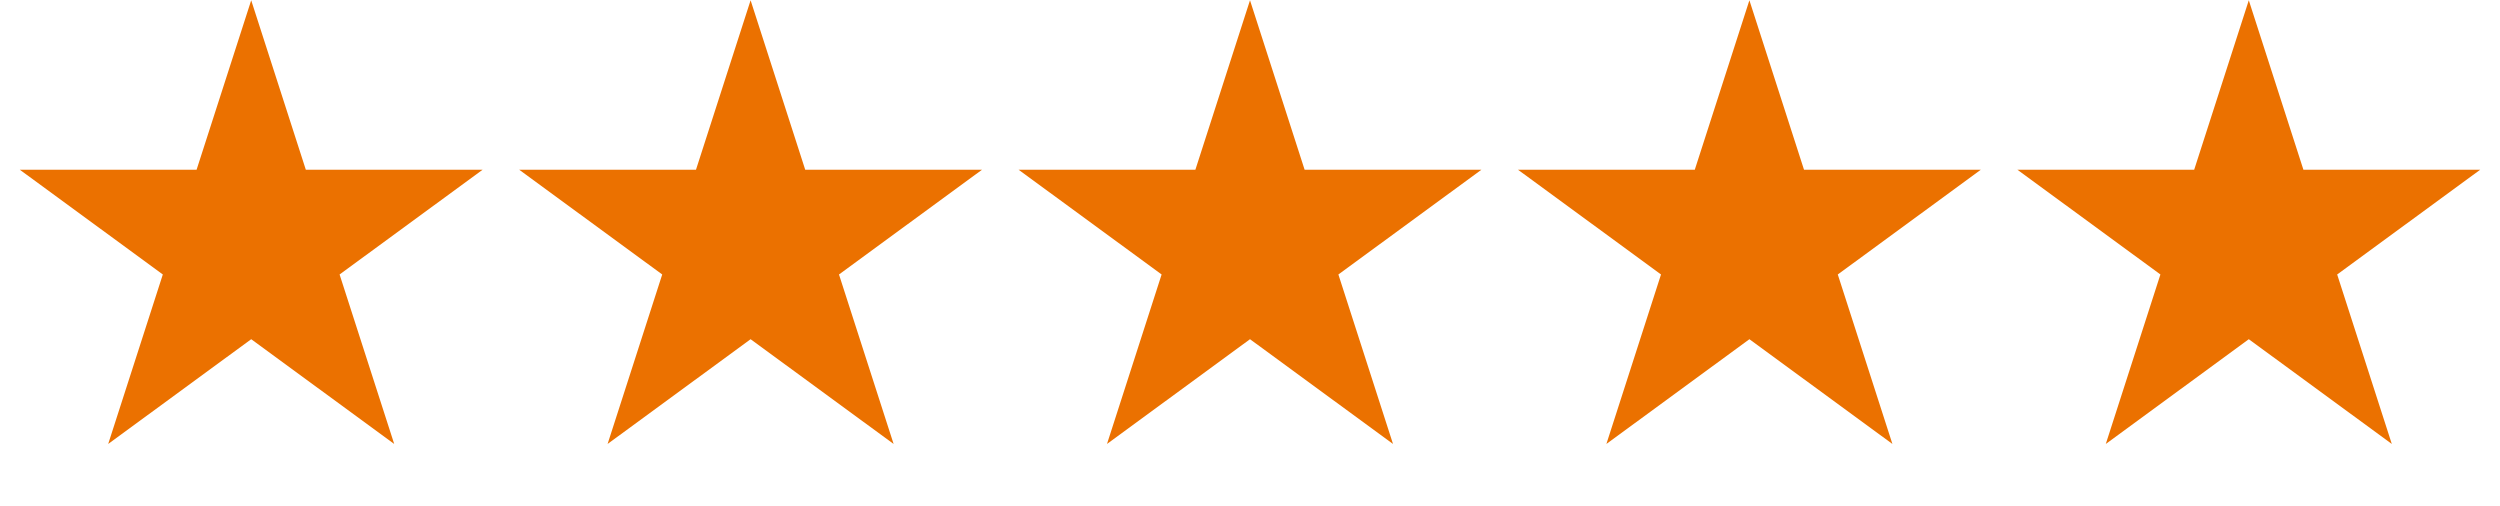 <svg width="158" height="32" viewBox="0 0 158 32" fill="none" xmlns="http://www.w3.org/2000/svg">
<path d="M15.876 0.018L19.328 10.728H30.5L21.462 17.347L24.914 28.058L15.876 21.438L6.838 28.058L10.29 17.347L1.253 10.728H12.424L15.876 0.018Z" fill="#EB7100"/>
<path d="M47.438 0.018L50.89 10.728H62.062L53.024 17.347L56.476 28.058L47.438 21.438L38.4 28.058L41.852 17.347L32.814 10.728H43.986L47.438 0.018Z" fill="#EB7100"/>
<path d="M79 0.018L82.452 10.728H93.624L84.586 17.347L88.038 28.058L79 21.438L69.962 28.058L73.414 17.347L64.376 10.728H75.548L79 0.018Z" fill="#EB7100"/>
<path d="M110.562 0.018L114.014 10.728H125.186L116.148 17.347L119.6 28.058L110.562 21.438L101.524 28.058L104.976 17.347L95.938 10.728H107.11L110.562 0.018Z" fill="#EB7100"/>
<path d="M142.124 0.018L145.576 10.728H156.747L147.709 17.347L151.162 28.058L142.124 21.438L133.086 28.058L136.538 17.347L127.5 10.728H138.672L142.124 0.018Z" fill="#EB7100"/>
</svg>
